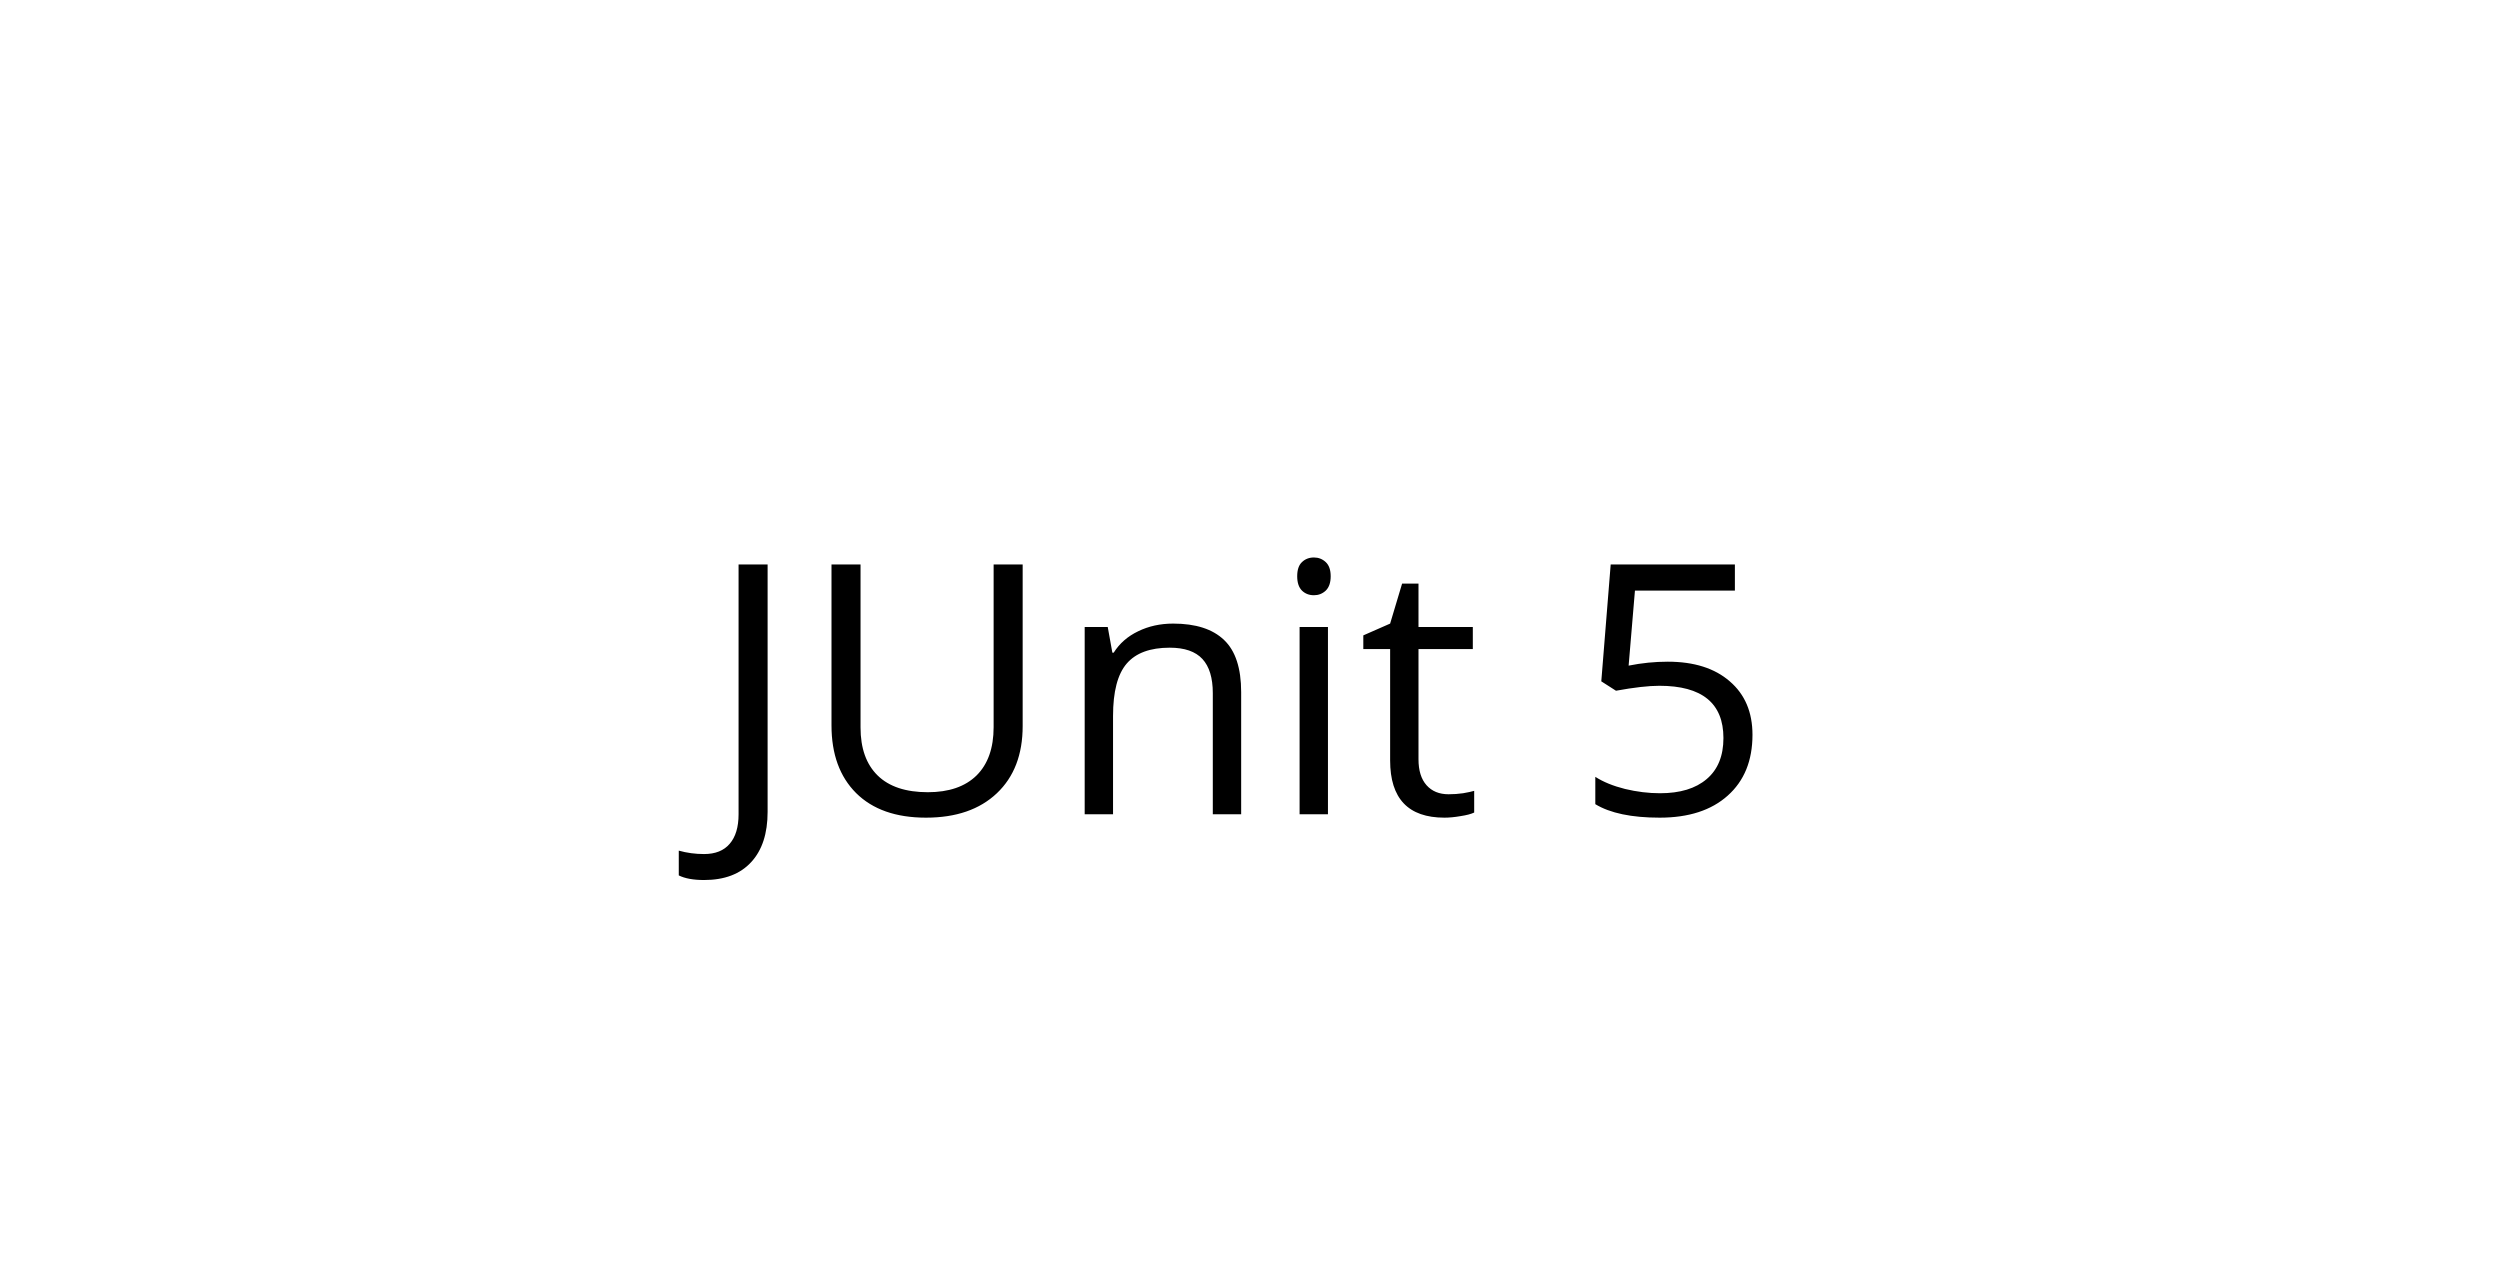<svg xmlns="http://www.w3.org/2000/svg" width="393" height="200" viewBox="0 0 393 200" fill="none"><path d="M110.678 138.339C108.995 138.339 107.67 138.098 106.703 137.614V133.72C107.974 134.078 109.299 134.257 110.678 134.257C112.45 134.257 113.793 133.72 114.706 132.646C115.637 131.572 116.103 130.023 116.103 128V88.737H120.668V127.624C120.668 131.026 119.809 133.658 118.09 135.52C116.371 137.399 113.9 138.339 110.678 138.339ZM160.763 88.737V114.143C160.763 118.618 159.411 122.137 156.708 124.697C154.005 127.257 150.29 128.537 145.563 128.537C140.836 128.537 137.175 127.248 134.579 124.67C132.001 122.092 130.712 118.547 130.712 114.035V88.737H135.277V114.357C135.277 117.634 136.173 120.149 137.963 121.904C139.753 123.658 142.385 124.536 145.858 124.536C149.171 124.536 151.722 123.658 153.512 121.904C155.303 120.131 156.198 117.598 156.198 114.304V88.737H160.763ZM190.653 128V108.959C190.653 106.56 190.107 104.77 189.015 103.588C187.923 102.407 186.213 101.816 183.886 101.816C180.806 101.816 178.55 102.648 177.118 104.313C175.686 105.979 174.97 108.727 174.97 112.558V128H170.512V98.566H174.137L174.862 102.595H175.077C175.99 101.145 177.27 100.026 178.917 99.238C180.565 98.432 182.4 98.029 184.423 98.029C187.968 98.029 190.635 98.889 192.426 100.607C194.216 102.308 195.111 105.039 195.111 108.798V128H190.653ZM208.754 128H204.296V98.566H208.754V128ZM203.92 90.59C203.92 89.57 204.171 88.827 204.672 88.361C205.173 87.878 205.8 87.636 206.552 87.636C207.268 87.636 207.886 87.878 208.405 88.361C208.924 88.845 209.184 89.588 209.184 90.59C209.184 91.593 208.924 92.345 208.405 92.846C207.886 93.33 207.268 93.571 206.552 93.571C205.8 93.571 205.173 93.33 204.672 92.846C204.171 92.345 203.92 91.593 203.92 90.59ZM227.714 124.858C228.502 124.858 229.263 124.804 229.997 124.697C230.731 124.571 231.312 124.446 231.742 124.321V127.731C231.259 127.964 230.543 128.152 229.594 128.295C228.663 128.457 227.821 128.537 227.069 128.537C221.376 128.537 218.529 125.538 218.529 119.541V102.031H214.313V99.882L218.529 98.029L220.409 91.745H222.987V98.566H231.527V102.031H222.987V119.353C222.987 121.125 223.408 122.486 224.25 123.435C225.091 124.383 226.246 124.858 227.714 124.858ZM262.169 104.018C266.305 104.018 269.555 105.048 271.918 107.106C274.299 109.147 275.49 111.949 275.49 115.512C275.49 119.576 274.192 122.763 271.596 125.073C269.018 127.382 265.455 128.537 260.907 128.537C256.485 128.537 253.11 127.83 250.783 126.416V122.119C252.036 122.924 253.594 123.56 255.456 124.025C257.318 124.473 259.153 124.697 260.961 124.697C264.112 124.697 266.556 123.954 268.292 122.468C270.047 120.982 270.924 118.833 270.924 116.022C270.924 110.544 267.567 107.805 260.854 107.805C259.153 107.805 256.879 108.064 254.032 108.583L251.723 107.106L253.2 88.737H272.724V92.846H257.013L256.02 104.636C258.078 104.224 260.128 104.018 262.169 104.018Z" fill="black"></path></svg>